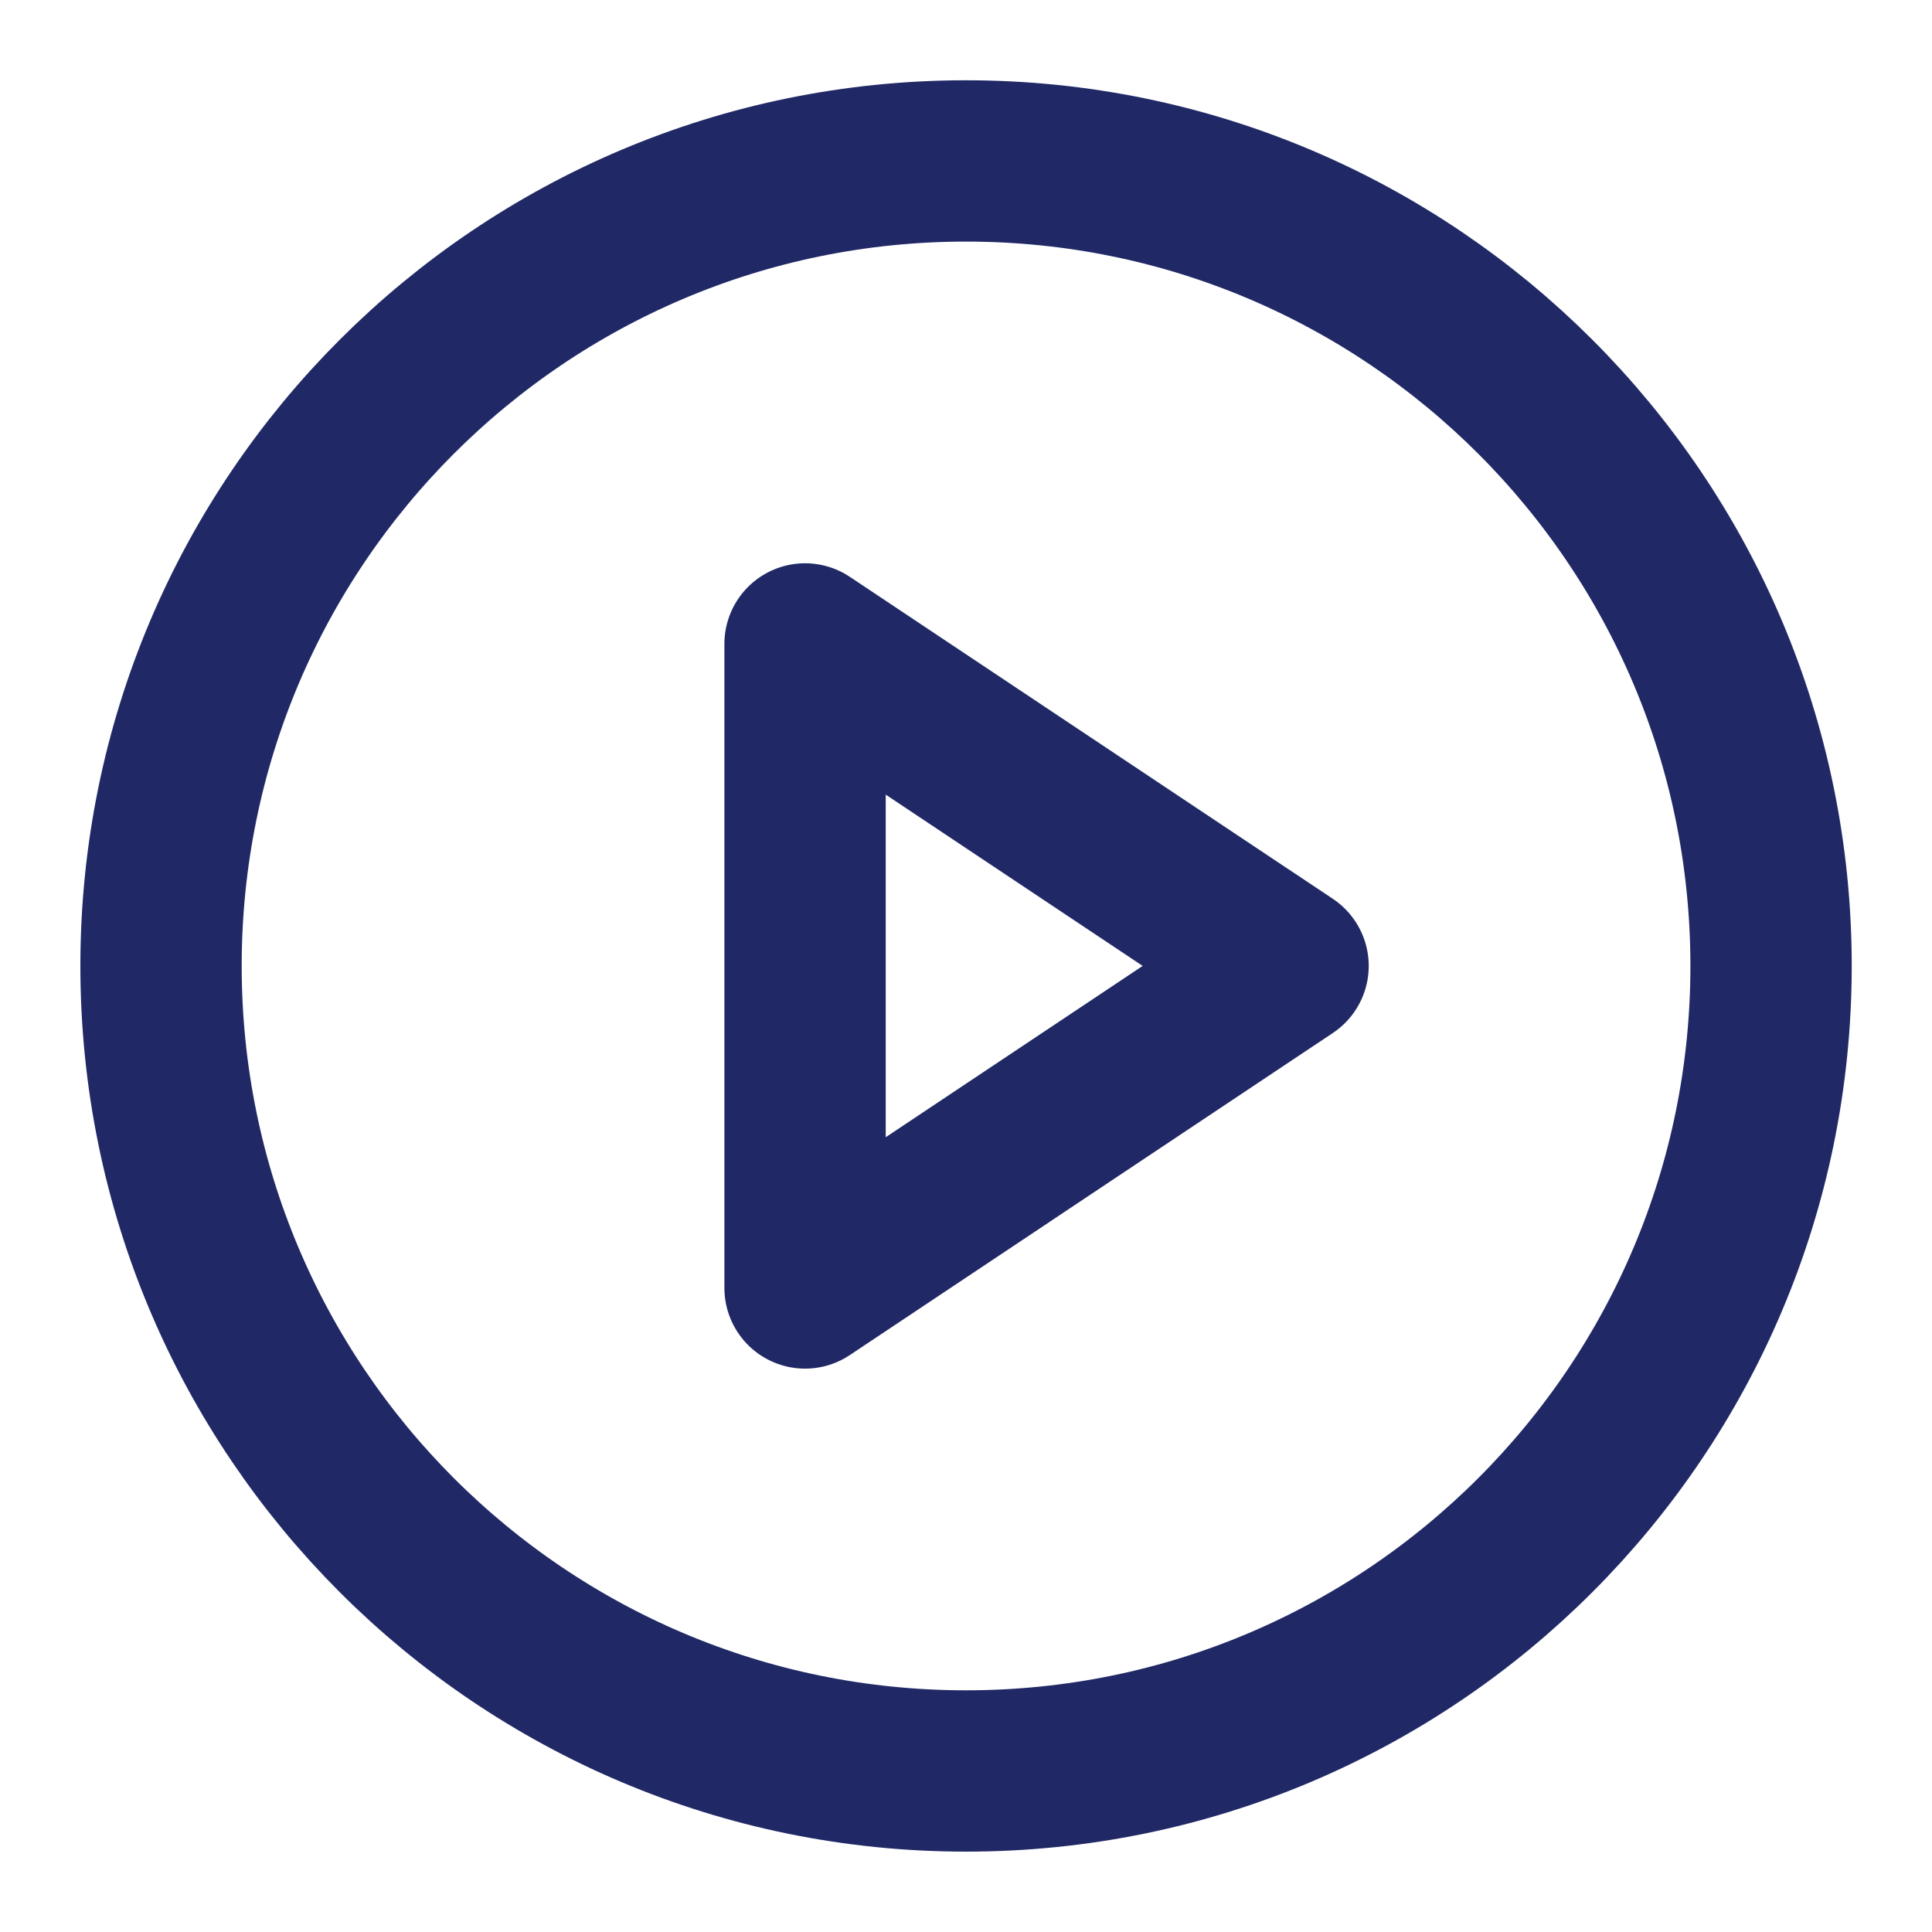 <svg width="20" height="20" viewBox="0 0 20 20" fill="none" xmlns="http://www.w3.org/2000/svg">
<g clip-path="url(#clip0_7923_19678)">
<path d="M10 18.333C14.603 18.333 18.334 14.602 18.334 9.999C18.334 5.397 14.603 1.666 10 1.666C5.398 1.666 1.667 5.397 1.667 9.999C1.667 14.602 5.398 18.333 10 18.333Z" stroke="#202966" stroke-width="1.67" stroke-linecap="round" stroke-linejoin="round"/>
<path d="M8.334 6.666L13.334 9.999L8.334 13.333V6.666Z" stroke="#202966" stroke-width="1.67" stroke-linecap="round" stroke-linejoin="round"/>
</g>
<defs>
<clipPath id="clip0_7923_19678">
<rect width="20" height="20" fill="white"/>
</clipPath>
</defs>
</svg>
